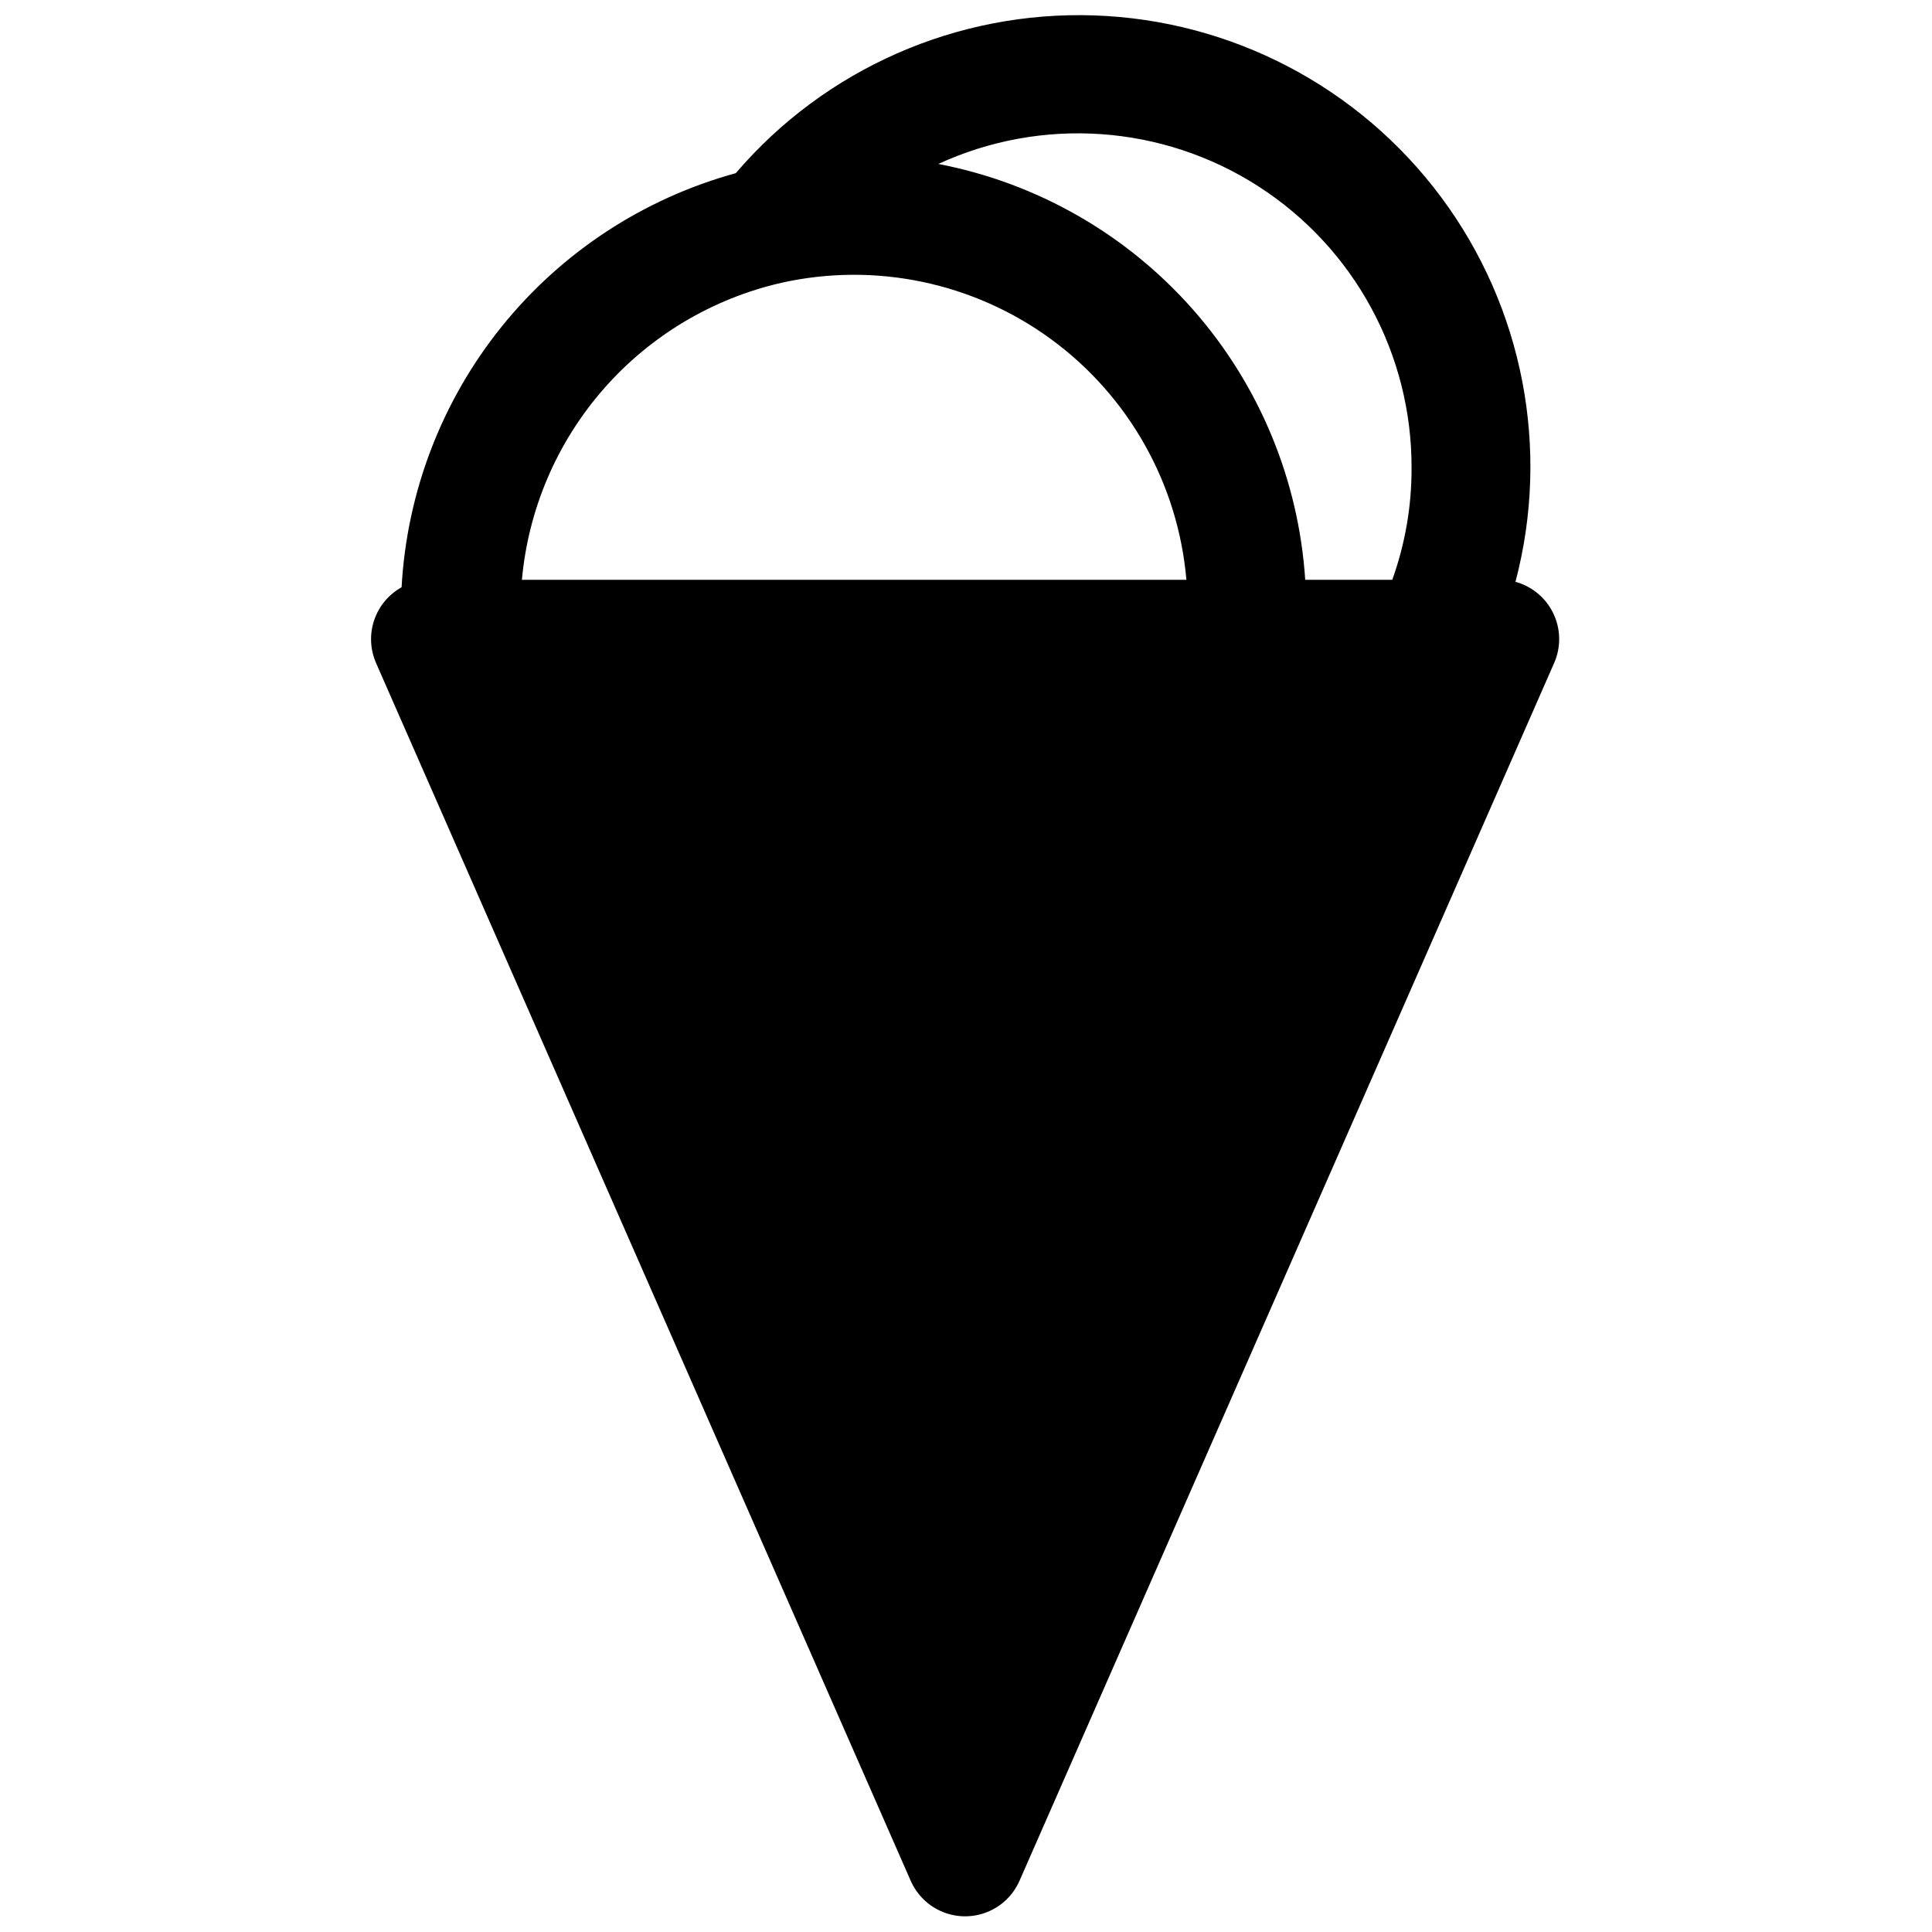 <?xml version="1.0" encoding="UTF-8"?>
<!-- Uploaded to: ICON Repo, www.svgrepo.com, Generator: ICON Repo Mixer Tools -->
<svg width="800px" height="800px" version="1.1" viewBox="144 144 512 512" xmlns="http://www.w3.org/2000/svg">
 <defs>
  <clipPath id="a">
   <path d="m242 148.09h316v503.81h-316z"/>
  </clipPath>
 </defs>
 <g clip-path="url(#a)">
  <path d="m545.63 298.13c9.266-35.195 2.008-72.691-19.719-101.89-21.727-29.199-55.562-46.922-91.934-48.156-36.375-1.234-71.332 14.152-94.988 41.809-24.406 6.695-46.086 20.895-61.977 40.586-15.895 19.691-25.191 43.883-26.586 69.148-3.422 1.906-6.016 5.016-7.266 8.73-1.254 3.711-1.074 7.758 0.496 11.344l141.7 322.75c1.652 3.746 4.699 6.699 8.492 8.238 3.793 1.539 8.035 1.539 11.828 0 3.797-1.539 6.84-4.492 8.492-8.238l141.7-322.75c1.855-4.227 1.762-9.051-0.25-13.203-2.016-4.152-5.75-7.207-10.219-8.367zm-263.32-0.469c1.688-18.707 9.254-36.395 21.613-50.535s28.879-24.008 47.188-28.188c24.887-5.543 50.953-0.07 71.512 15.012s33.602 38.305 35.785 63.711zm230.65 0h-23.062c-1.734-26.539-12.215-51.75-29.809-71.691-17.59-19.945-41.301-33.488-67.414-38.52 27.426-12.637 59.402-10.402 84.805 5.926 25.398 16.328 40.707 44.488 40.598 74.684 0.031 10.09-1.699 20.105-5.117 29.602z"/>
 </g>
</svg>